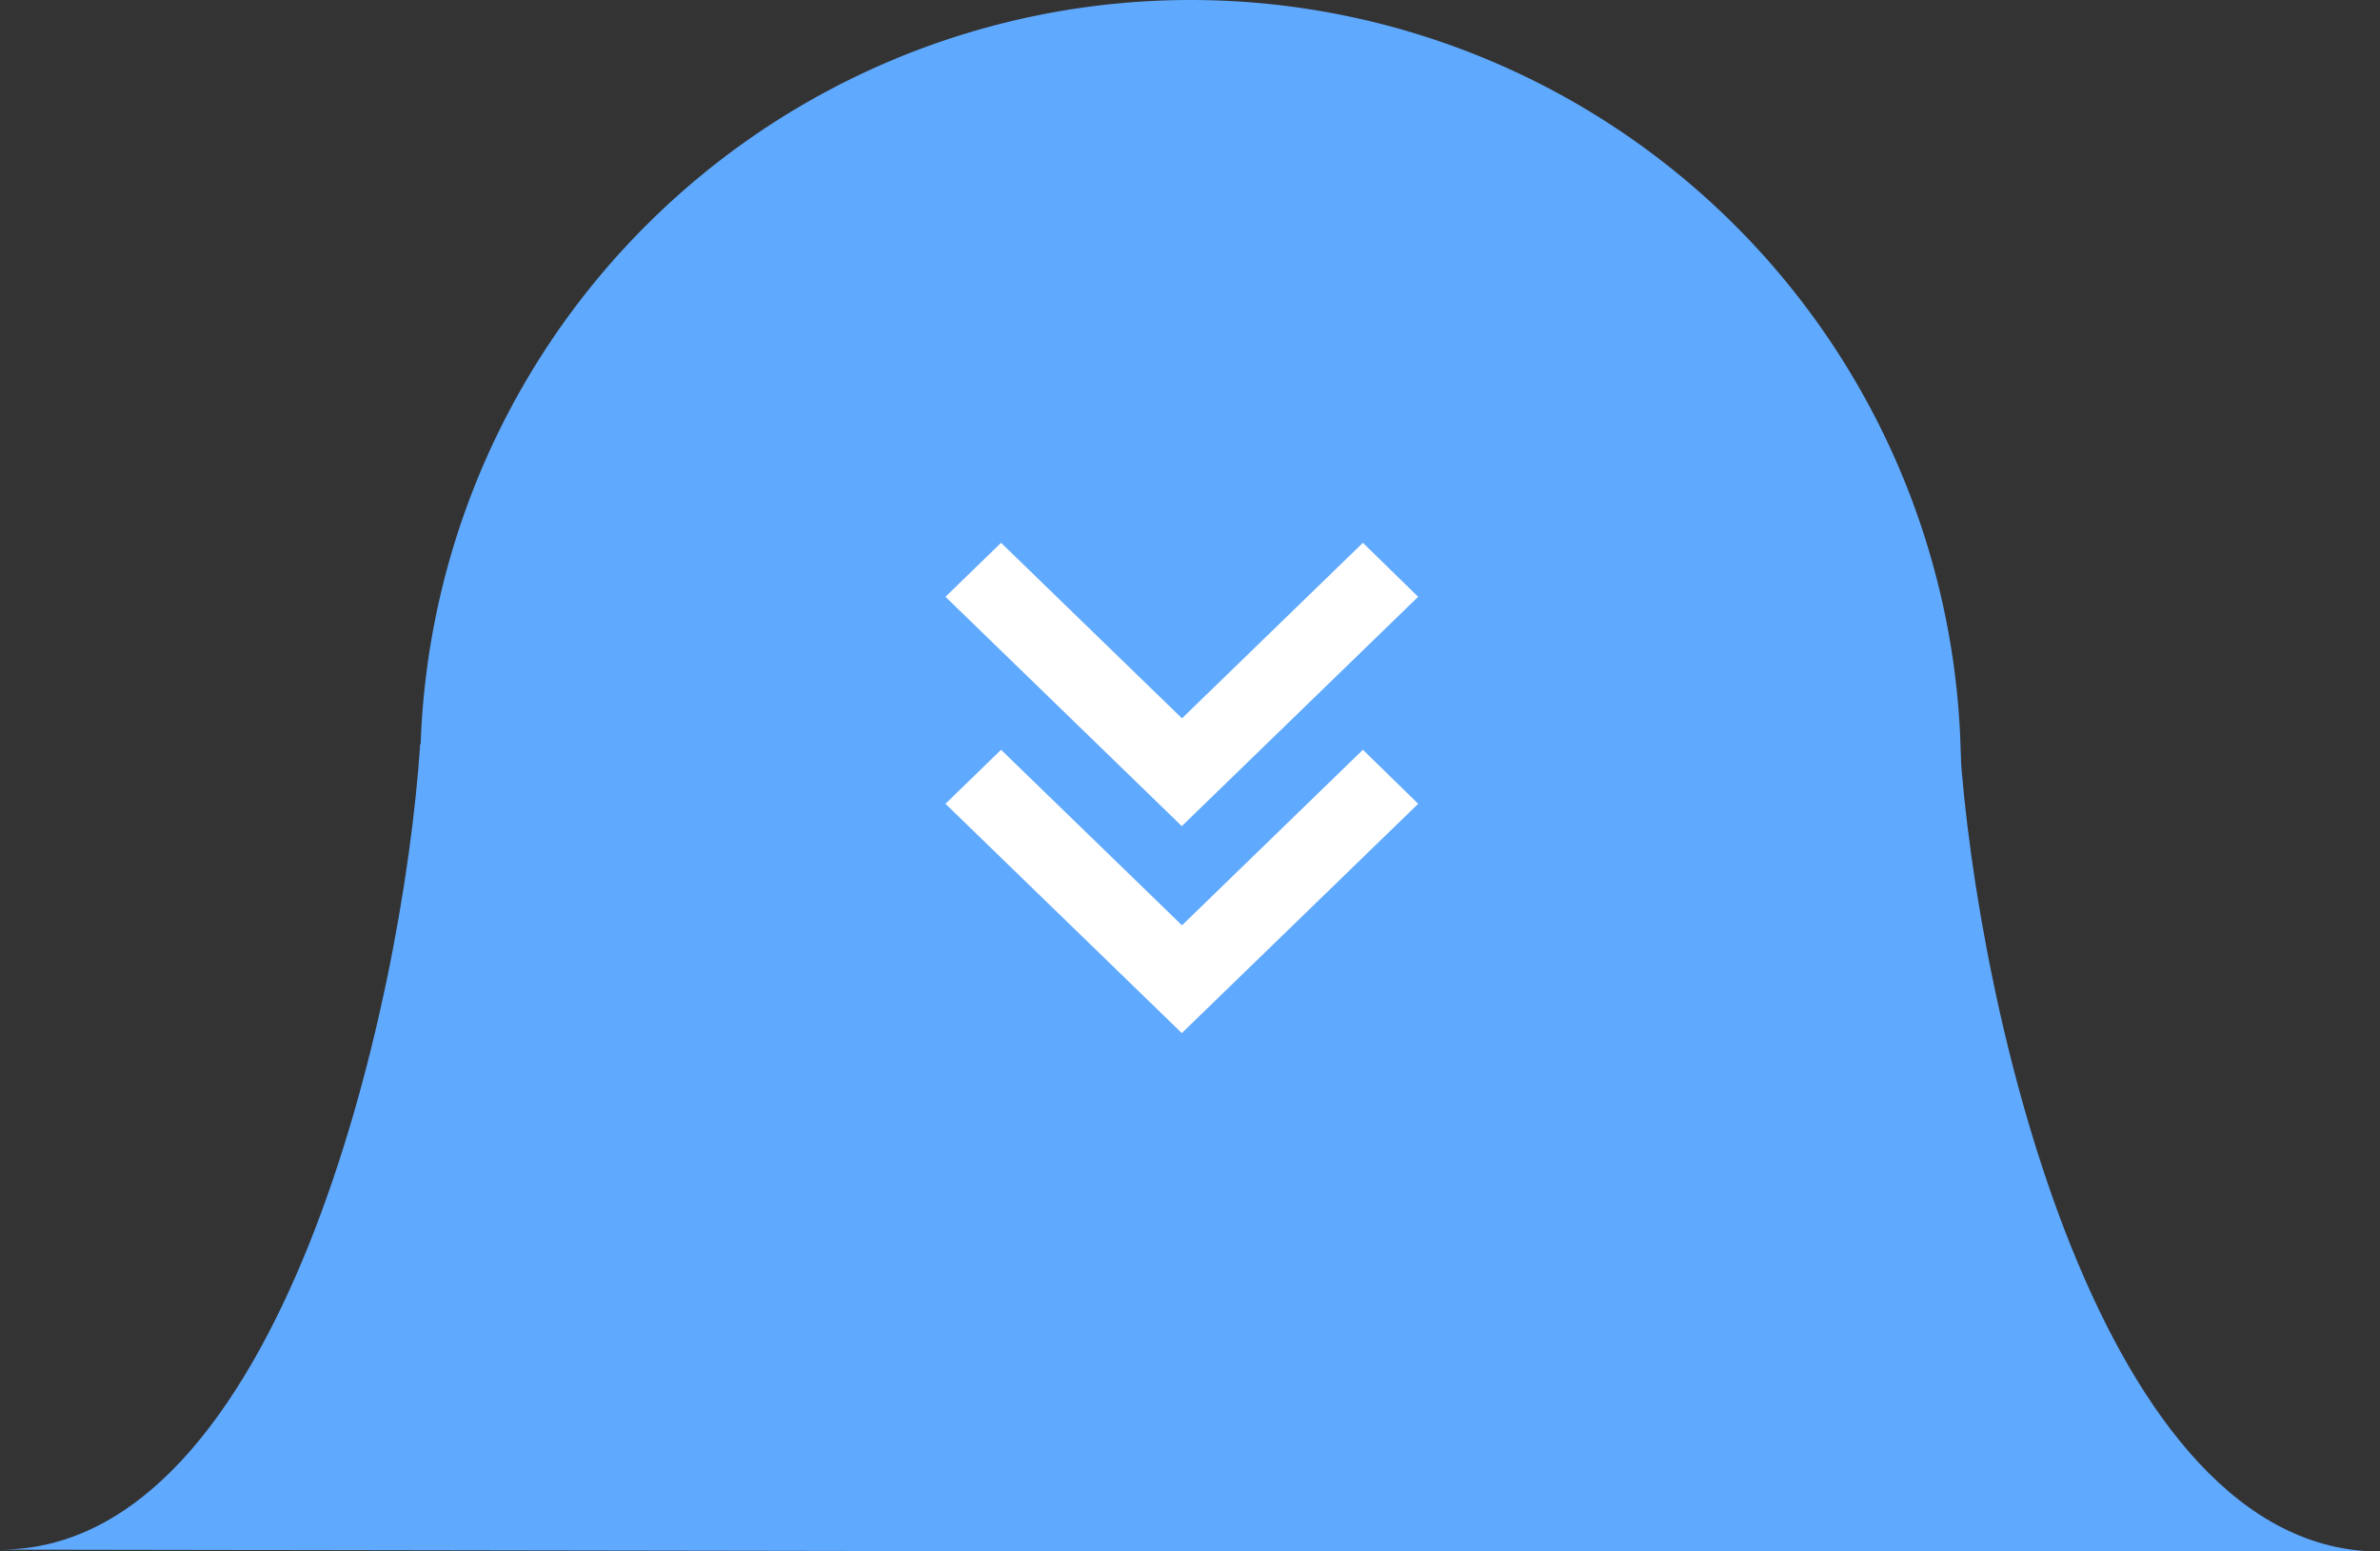 <svg xmlns="http://www.w3.org/2000/svg" width="79.652" height="51.916" viewBox="0 0 79.652 51.916">
  <rect x="0" y="0" width="79.652" height="51.916" fill="#333333" stroke="none"/>
  <g id="arrow" transform="translate(-0.468 -0.68)">
    <path id="Tracciato_7" data-name="Tracciato 7" d="M66.094,26.462C66.094,40.7,54.808,52.6,40.569,52.6A26.3,26.3,0,0,1,14.531,26.462a25.782,25.782,0,0,1,51.564,0Z" fill="#5fa9ff"/>
    <path id="Tracciato_8" data-name="Tracciato 8" d="M.468,52.536c9.375,0,13.477-18.164,14.063-26.954l13.477,6.153L40.569,52.6Z" fill="#5fa9ff"/>
    <path id="Tracciato_9" data-name="Tracciato 9" d="M80.12,52.6c-9.375,0-13.477-18.164-14.063-26.954L52.581,31.794,40.569,52.6Z" fill="#5fa9ff"/>
    <path id="Tracciato_10" data-name="Tracciato 10" d="M40.02,35.251l-7.91-7.674,1.861-1.807,6.055,5.874,6.054-5.874,1.851,1.807Zm0-6.926-7.91-7.675,1.861-1.806,6.055,5.874,6.054-5.874L47.93,20.65Z" fill="#fff"/>
  </g>
</svg>
